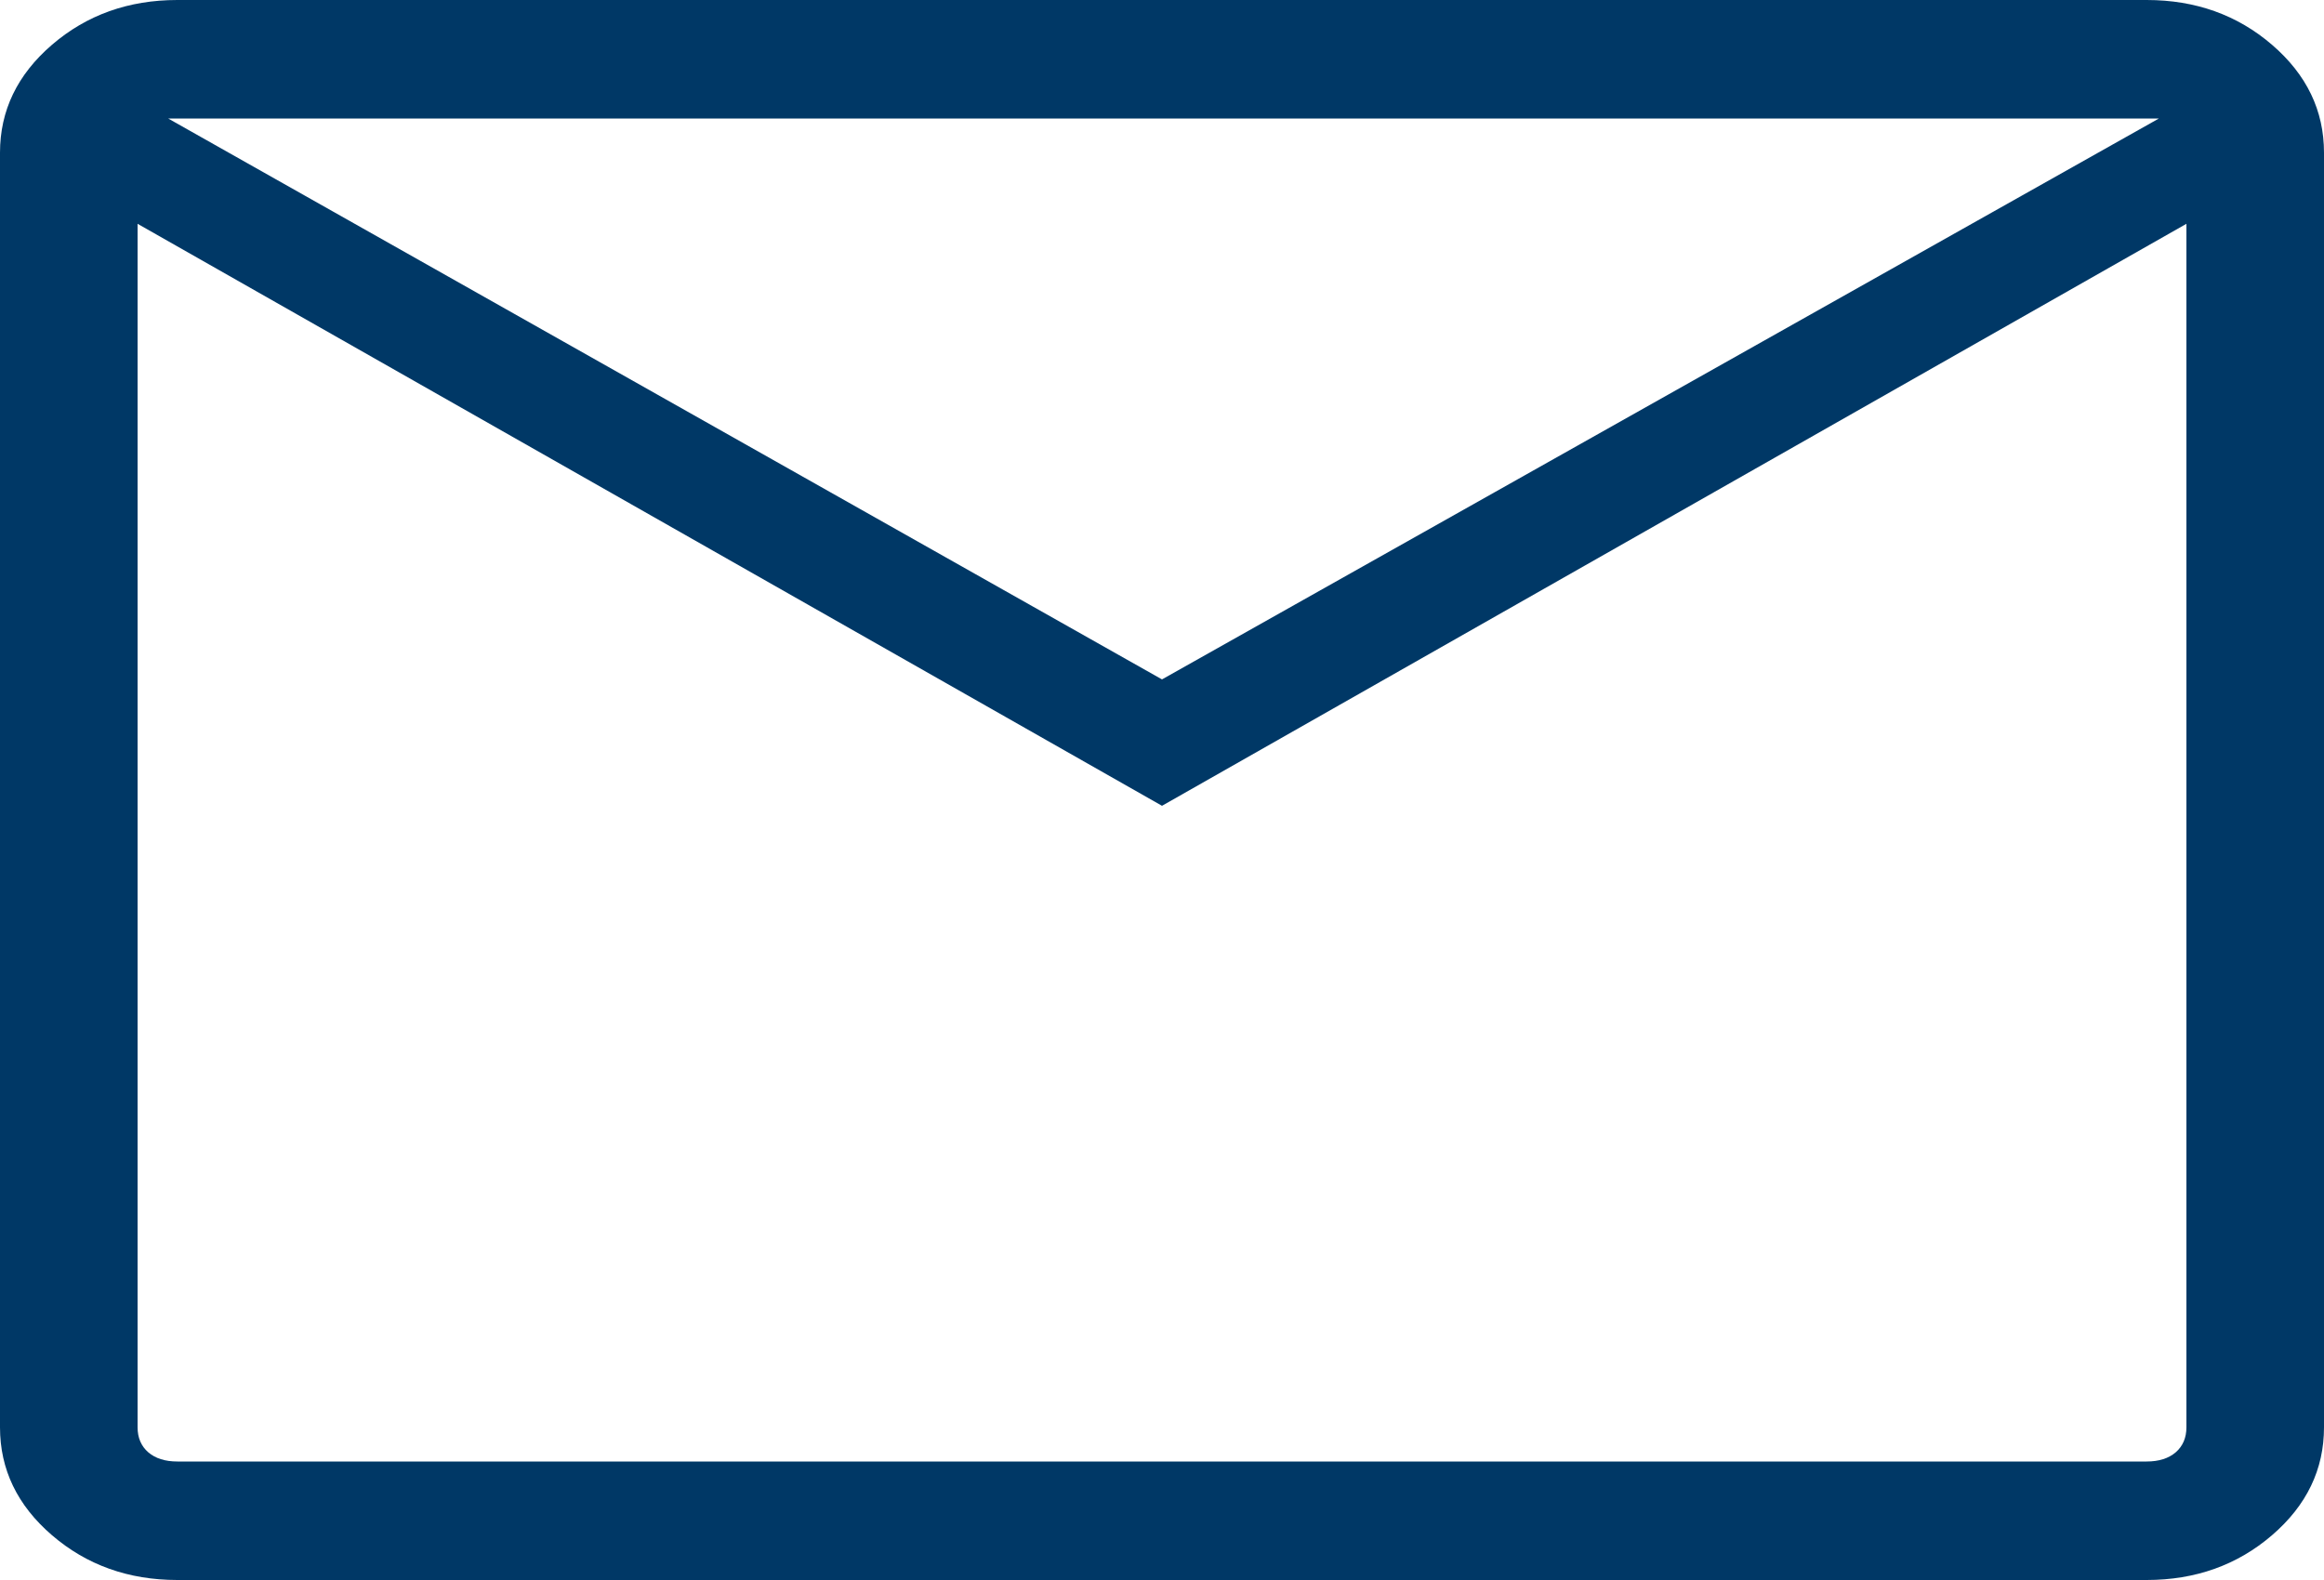 <svg xmlns="http://www.w3.org/2000/svg" width="25" height="17" viewBox="0 0 25 17" fill="none"><path d="M1.908 17C1.382 17 0.932 16.839 0.559 16.518C0.186 16.197 0 15.81 0 15.357V1.643C0 1.19 0.186 0.803 0.559 0.482C0.932 0.161 1.382 0 1.908 0H23.092C23.618 0 24.068 0.161 24.441 0.482C24.814 0.803 25 1.19 25 1.643V15.357C25 15.81 24.814 16.197 24.441 16.518C24.068 16.839 23.618 17 23.092 17H1.908ZM12.5 8.67L1.48 2.408V15.357C1.48 15.47 1.519 15.56 1.595 15.626C1.672 15.692 1.776 15.725 1.908 15.725H23.092C23.224 15.725 23.328 15.692 23.405 15.626C23.481 15.56 23.52 15.47 23.52 15.357V2.408L12.5 8.67ZM12.5 7.31L23.224 1.275H1.809L12.5 7.31ZM1.48 2.408V1.275V15.357C1.48 15.47 1.519 15.56 1.595 15.626C1.672 15.692 1.776 15.725 1.908 15.725H1.48V15.357V2.408Z" fill="#003866"></path></svg>